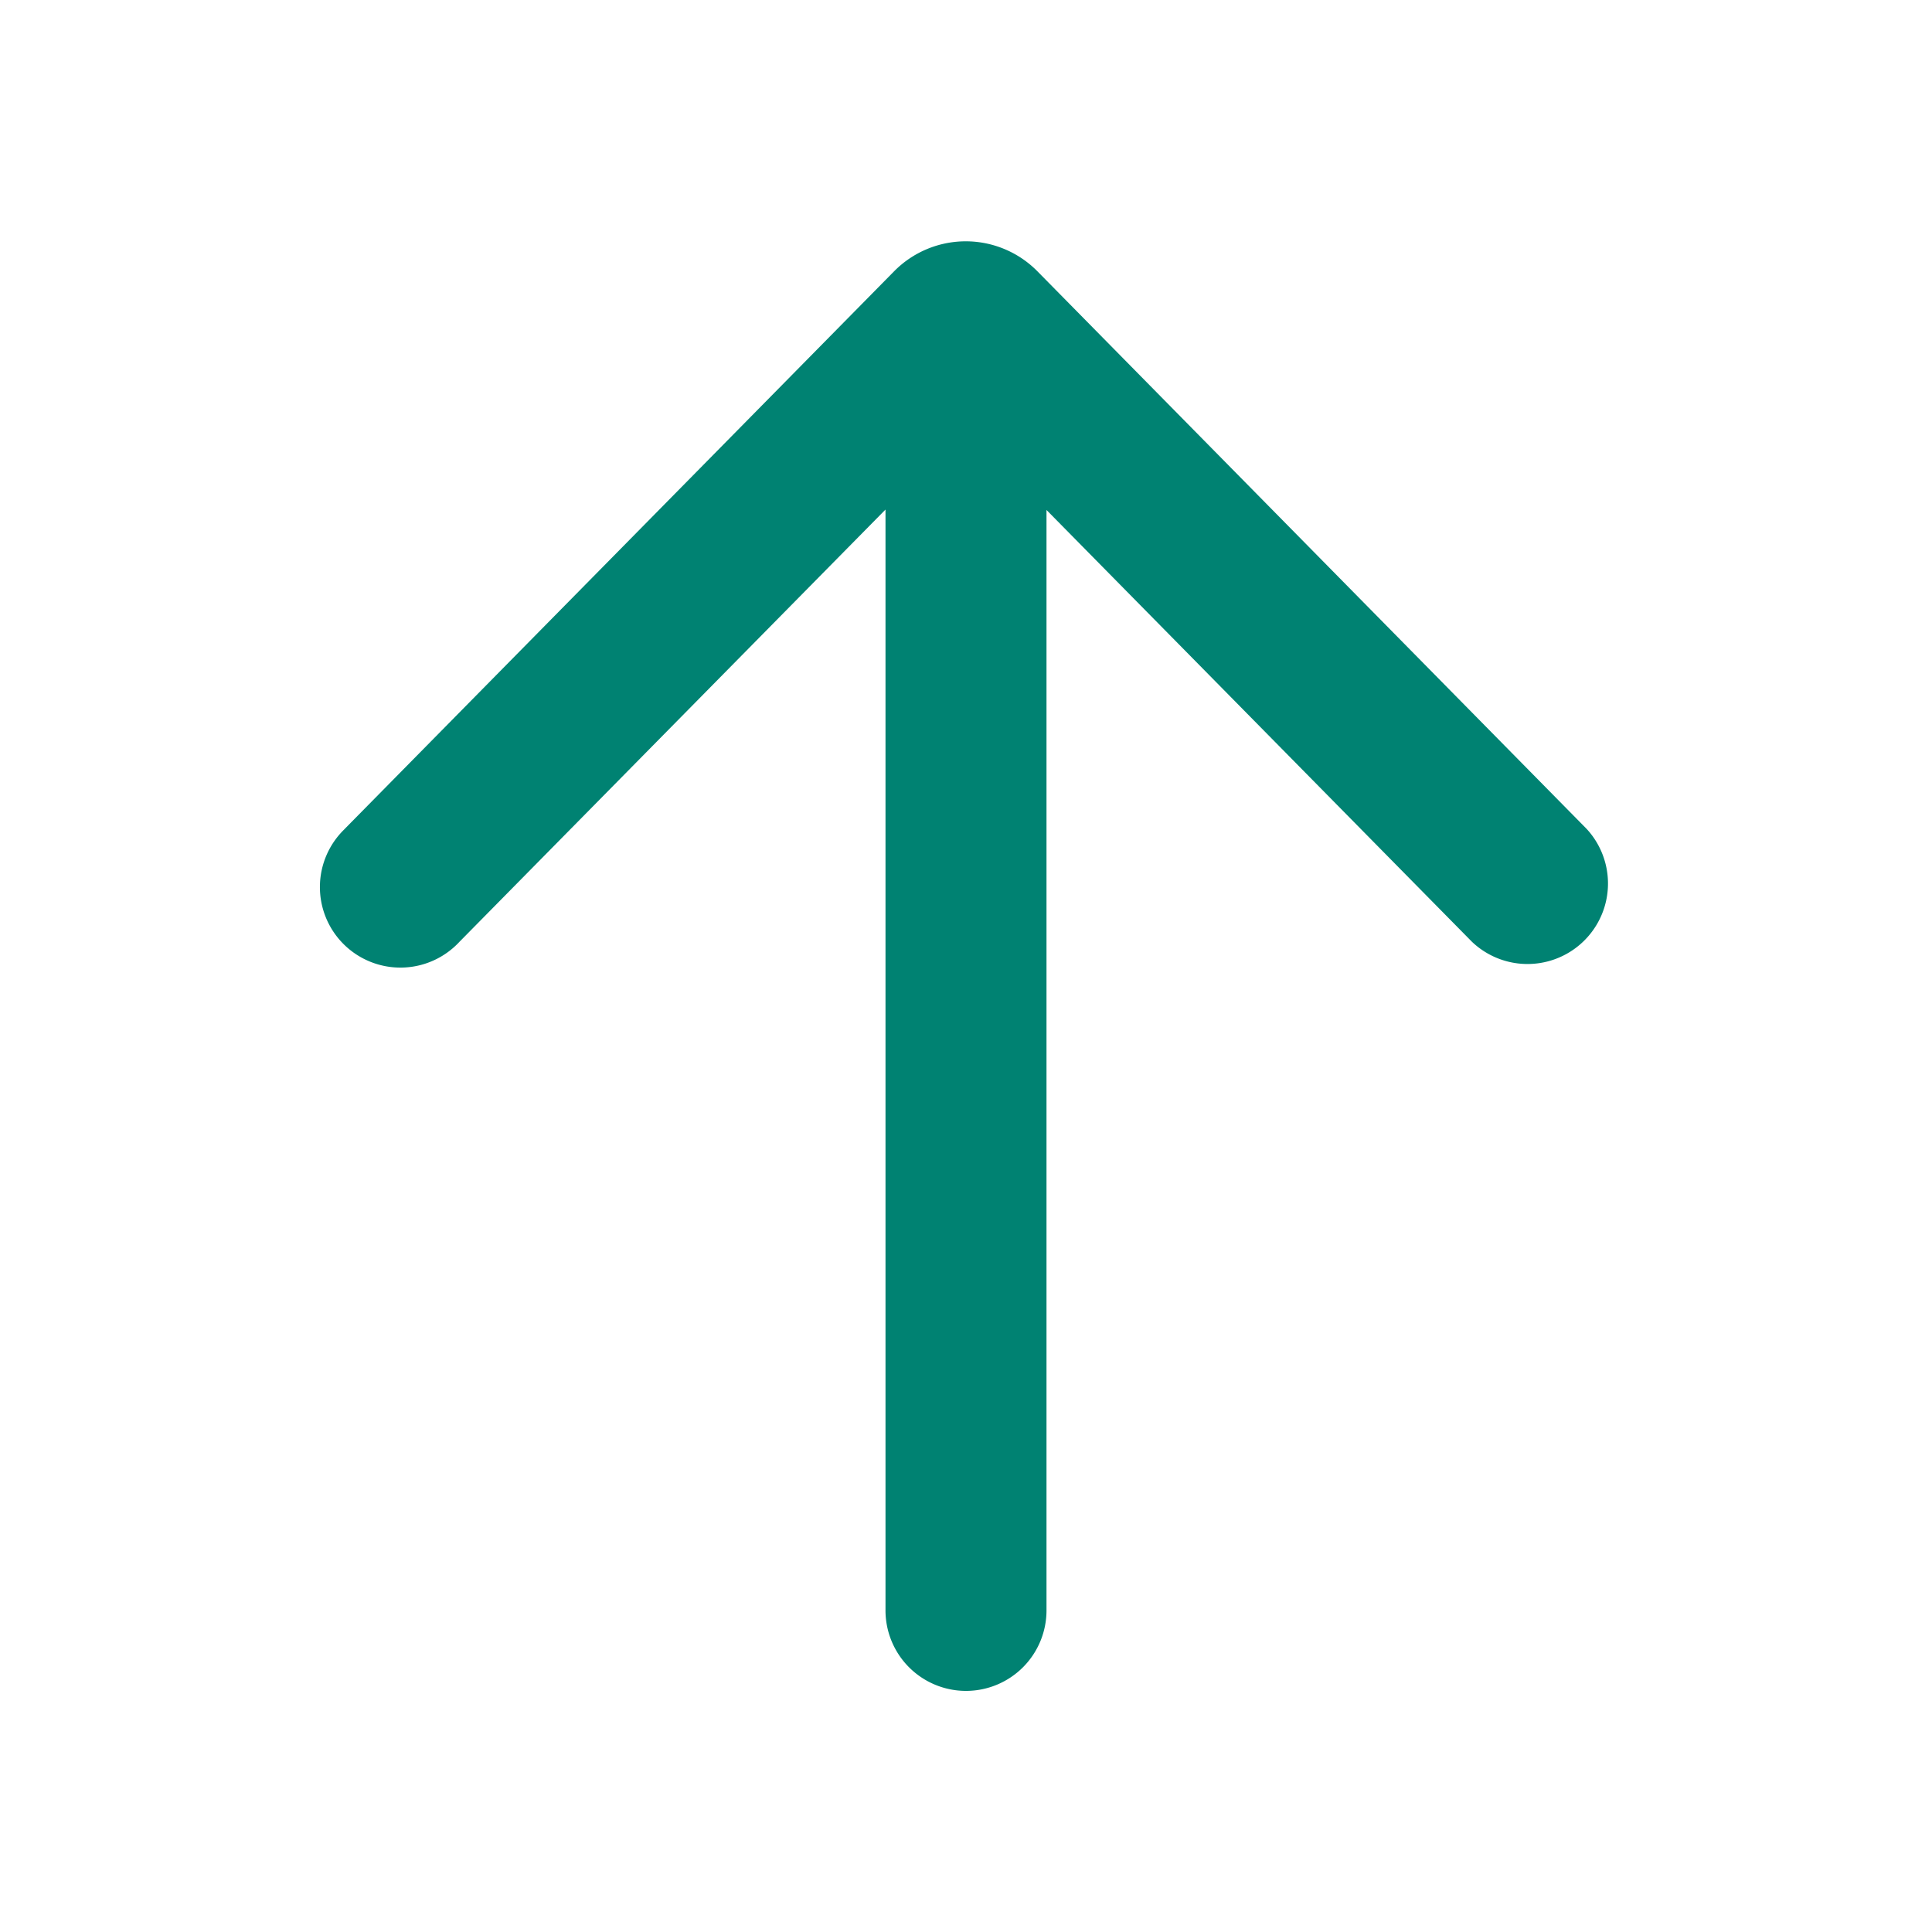 <?xml version="1.0" standalone="no"?><!DOCTYPE svg PUBLIC "-//W3C//DTD SVG 1.1//EN" "http://www.w3.org/Graphics/SVG/1.1/DTD/svg11.dtd"><svg t="1689150447589" class="icon" viewBox="0 0 1024 1024" version="1.1" xmlns="http://www.w3.org/2000/svg" p-id="3175" width="48" height="48" xmlns:xlink="http://www.w3.org/1999/xlink"><path d="M182.784 439.296a42.667 42.667 0 1 0 60.757 59.861L469.333 270.08V853.333a42.667 42.667 0 1 0 85.333 0V270.293l225.493 228.864a42.667 42.667 0 0 0 60.757-59.861L549.845 143.787a53.333 53.333 0 0 0-75.947 0l-291.115 295.467z" fill="#008272" p-id="3176"></path></svg>